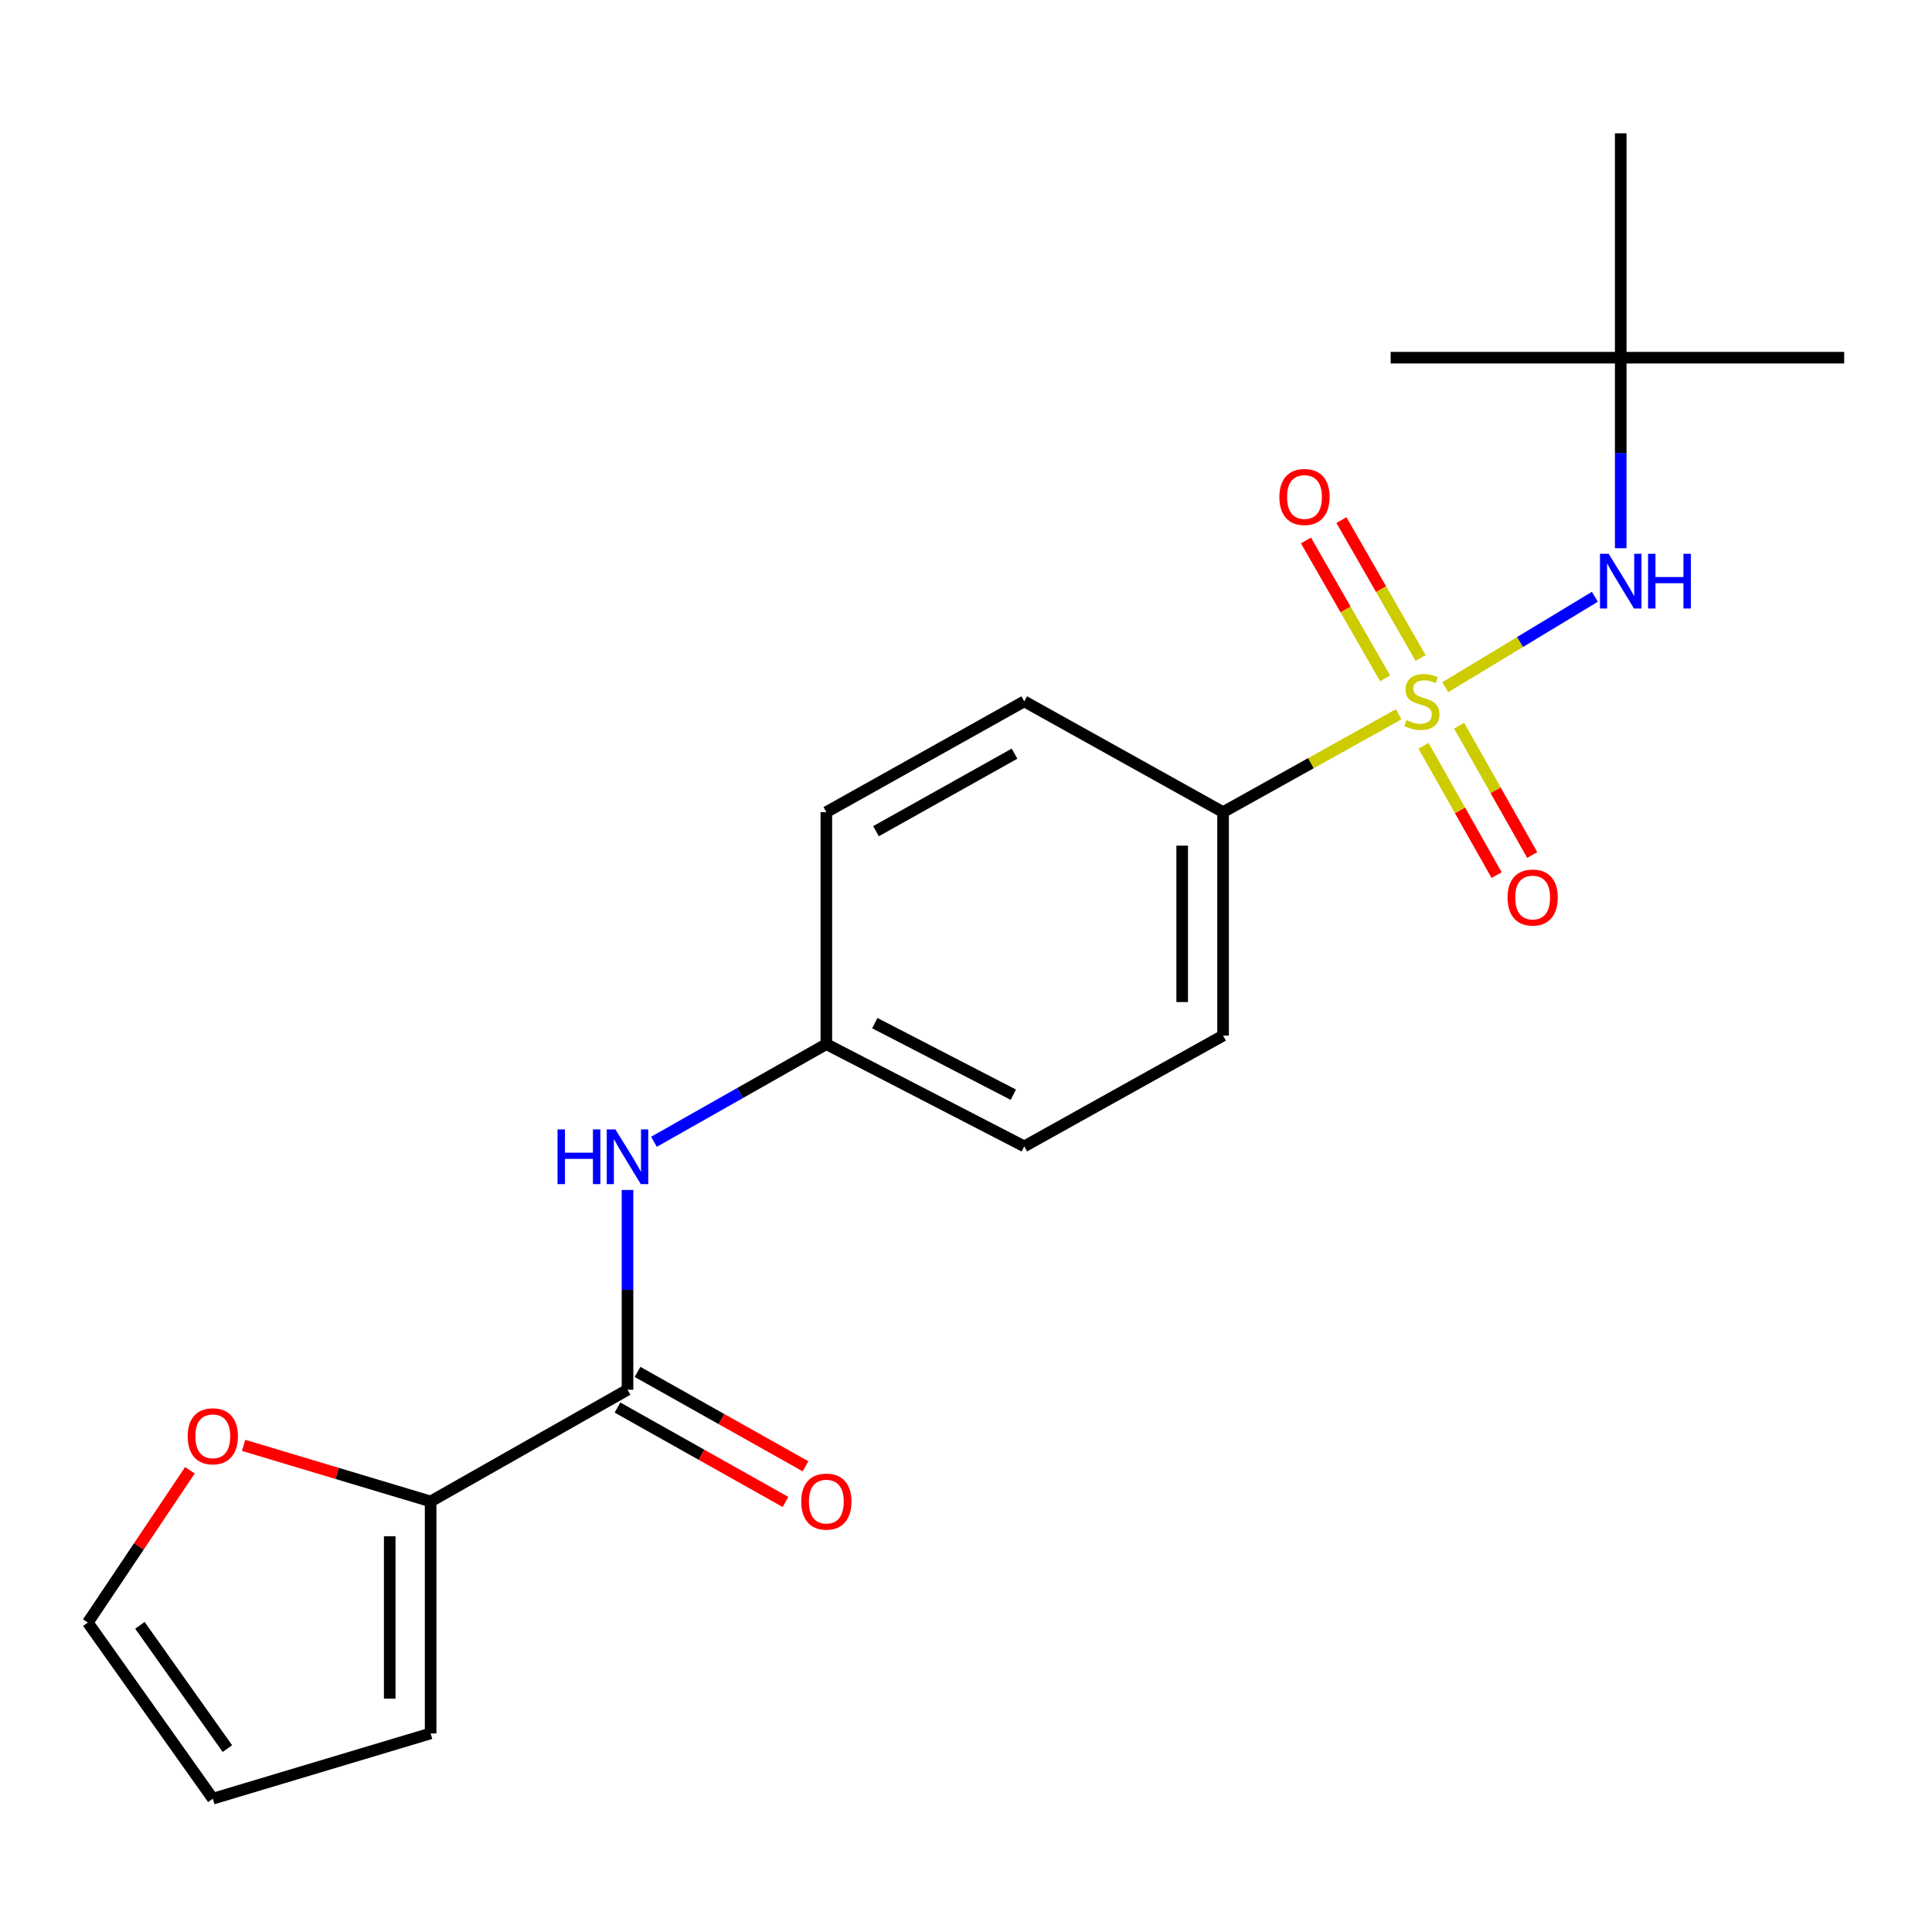 <?xml version='1.0' encoding='iso-8859-1'?>
<svg version='1.1' baseProfile='full'
              xmlns='http://www.w3.org/2000/svg'
                      xmlns:rdkit='http://www.rdkit.org/xml'
                      xmlns:xlink='http://www.w3.org/1999/xlink'
                  xml:space='preserve'
width='1000px' height='1000px' viewBox='0 0 1000 1000'>
<!-- END OF HEADER -->
<rect style='opacity:1.0;fill:#FFFFFF;stroke:none' width='1000' height='1000' x='0' y='0'> </rect>
<path class='bond-1' d='M 748.062,355.712 L 786.777,332.304' style='fill:none;fill-rule:evenodd;stroke:#CCCC00;stroke-width:6px;stroke-linecap:butt;stroke-linejoin:miter;stroke-opacity:1' />
<path class='bond-1' d='M 786.777,332.304 L 825.493,308.896' style='fill:none;fill-rule:evenodd;stroke:#0000FF;stroke-width:6px;stroke-linecap:butt;stroke-linejoin:miter;stroke-opacity:1' />
<path class='bond-3' d='M 723.95,369.719 L 678.507,395.034' style='fill:none;fill-rule:evenodd;stroke:#CCCC00;stroke-width:6px;stroke-linecap:butt;stroke-linejoin:miter;stroke-opacity:1' />
<path class='bond-3' d='M 678.507,395.034 L 633.064,420.35' style='fill:none;fill-rule:evenodd;stroke:#000000;stroke-width:6px;stroke-linecap:butt;stroke-linejoin:miter;stroke-opacity:1' />
<path class='bond-5' d='M 736.815,386.02 L 755.728,419.489' style='fill:none;fill-rule:evenodd;stroke:#CCCC00;stroke-width:6px;stroke-linecap:butt;stroke-linejoin:miter;stroke-opacity:1' />
<path class='bond-5' d='M 755.728,419.489 L 774.641,452.958' style='fill:none;fill-rule:evenodd;stroke:#FF0000;stroke-width:6px;stroke-linecap:butt;stroke-linejoin:miter;stroke-opacity:1' />
<path class='bond-5' d='M 755.244,375.606 L 774.157,409.075' style='fill:none;fill-rule:evenodd;stroke:#CCCC00;stroke-width:6px;stroke-linecap:butt;stroke-linejoin:miter;stroke-opacity:1' />
<path class='bond-5' d='M 774.157,409.075 L 793.07,442.544' style='fill:none;fill-rule:evenodd;stroke:#FF0000;stroke-width:6px;stroke-linecap:butt;stroke-linejoin:miter;stroke-opacity:1' />
<path class='bond-6' d='M 735.296,340.579 L 714.808,304.892' style='fill:none;fill-rule:evenodd;stroke:#CCCC00;stroke-width:6px;stroke-linecap:butt;stroke-linejoin:miter;stroke-opacity:1' />
<path class='bond-6' d='M 714.808,304.892 L 694.32,269.204' style='fill:none;fill-rule:evenodd;stroke:#FF0000;stroke-width:6px;stroke-linecap:butt;stroke-linejoin:miter;stroke-opacity:1' />
<path class='bond-6' d='M 716.938,351.118 L 696.45,315.431' style='fill:none;fill-rule:evenodd;stroke:#CCCC00;stroke-width:6px;stroke-linecap:butt;stroke-linejoin:miter;stroke-opacity:1' />
<path class='bond-6' d='M 696.45,315.431 L 675.962,279.743' style='fill:none;fill-rule:evenodd;stroke:#FF0000;stroke-width:6px;stroke-linecap:butt;stroke-linejoin:miter;stroke-opacity:1' />
<path class='bond-0' d='M 324.8,719.323 L 324.8,667.623' style='fill:none;fill-rule:evenodd;stroke:#000000;stroke-width:6px;stroke-linecap:butt;stroke-linejoin:miter;stroke-opacity:1' />
<path class='bond-0' d='M 324.8,667.623 L 324.8,615.923' style='fill:none;fill-rule:evenodd;stroke:#0000FF;stroke-width:6px;stroke-linecap:butt;stroke-linejoin:miter;stroke-opacity:1' />
<path class='bond-2' d='M 324.8,719.323 L 222.889,777.147' style='fill:none;fill-rule:evenodd;stroke:#000000;stroke-width:6px;stroke-linecap:butt;stroke-linejoin:miter;stroke-opacity:1' />
<path class='bond-9' d='M 319.616,728.55 L 363.096,752.981' style='fill:none;fill-rule:evenodd;stroke:#000000;stroke-width:6px;stroke-linecap:butt;stroke-linejoin:miter;stroke-opacity:1' />
<path class='bond-9' d='M 363.096,752.981 L 406.576,777.411' style='fill:none;fill-rule:evenodd;stroke:#FF0000;stroke-width:6px;stroke-linecap:butt;stroke-linejoin:miter;stroke-opacity:1' />
<path class='bond-9' d='M 329.985,710.096 L 373.465,734.526' style='fill:none;fill-rule:evenodd;stroke:#000000;stroke-width:6px;stroke-linecap:butt;stroke-linejoin:miter;stroke-opacity:1' />
<path class='bond-9' d='M 373.465,734.526 L 416.945,758.957' style='fill:none;fill-rule:evenodd;stroke:#FF0000;stroke-width:6px;stroke-linecap:butt;stroke-linejoin:miter;stroke-opacity:1' />
<path class='bond-10' d='M 838.886,283.747 L 838.886,234.443' style='fill:none;fill-rule:evenodd;stroke:#0000FF;stroke-width:6px;stroke-linecap:butt;stroke-linejoin:miter;stroke-opacity:1' />
<path class='bond-10' d='M 838.886,234.443 L 838.886,185.139' style='fill:none;fill-rule:evenodd;stroke:#000000;stroke-width:6px;stroke-linecap:butt;stroke-linejoin:miter;stroke-opacity:1' />
<path class='bond-7' d='M 222.889,777.147 L 174.489,762.632' style='fill:none;fill-rule:evenodd;stroke:#000000;stroke-width:6px;stroke-linecap:butt;stroke-linejoin:miter;stroke-opacity:1' />
<path class='bond-7' d='M 174.489,762.632 L 126.089,748.118' style='fill:none;fill-rule:evenodd;stroke:#FF0000;stroke-width:6px;stroke-linecap:butt;stroke-linejoin:miter;stroke-opacity:1' />
<path class='bond-8' d='M 222.889,777.147 L 222.889,897.216' style='fill:none;fill-rule:evenodd;stroke:#000000;stroke-width:6px;stroke-linecap:butt;stroke-linejoin:miter;stroke-opacity:1' />
<path class='bond-8' d='M 201.721,795.157 L 201.721,879.205' style='fill:none;fill-rule:evenodd;stroke:#000000;stroke-width:6px;stroke-linecap:butt;stroke-linejoin:miter;stroke-opacity:1' />
<path class='bond-13' d='M 633.064,420.35 L 633.064,536.021' style='fill:none;fill-rule:evenodd;stroke:#000000;stroke-width:6px;stroke-linecap:butt;stroke-linejoin:miter;stroke-opacity:1' />
<path class='bond-13' d='M 611.896,437.701 L 611.896,518.67' style='fill:none;fill-rule:evenodd;stroke:#000000;stroke-width:6px;stroke-linecap:butt;stroke-linejoin:miter;stroke-opacity:1' />
<path class='bond-14' d='M 633.064,420.35 L 530.153,363.02' style='fill:none;fill-rule:evenodd;stroke:#000000;stroke-width:6px;stroke-linecap:butt;stroke-linejoin:miter;stroke-opacity:1' />
<path class='bond-4' d='M 338.497,590.988 L 383.104,565.715' style='fill:none;fill-rule:evenodd;stroke:#0000FF;stroke-width:6px;stroke-linecap:butt;stroke-linejoin:miter;stroke-opacity:1' />
<path class='bond-4' d='M 383.104,565.715 L 427.712,540.442' style='fill:none;fill-rule:evenodd;stroke:#000000;stroke-width:6px;stroke-linecap:butt;stroke-linejoin:miter;stroke-opacity:1' />
<path class='bond-11' d='M 98.304,761.001 L 71.879,800.42' style='fill:none;fill-rule:evenodd;stroke:#FF0000;stroke-width:6px;stroke-linecap:butt;stroke-linejoin:miter;stroke-opacity:1' />
<path class='bond-11' d='M 71.879,800.42 L 45.455,839.839' style='fill:none;fill-rule:evenodd;stroke:#000000;stroke-width:6px;stroke-linecap:butt;stroke-linejoin:miter;stroke-opacity:1' />
<path class='bond-12' d='M 222.889,897.216 L 110.146,931.002' style='fill:none;fill-rule:evenodd;stroke:#000000;stroke-width:6px;stroke-linecap:butt;stroke-linejoin:miter;stroke-opacity:1' />
<path class='bond-18' d='M 838.886,185.139 L 838.886,68.998' style='fill:none;fill-rule:evenodd;stroke:#000000;stroke-width:6px;stroke-linecap:butt;stroke-linejoin:miter;stroke-opacity:1' />
<path class='bond-19' d='M 838.886,185.139 L 719.805,185.139' style='fill:none;fill-rule:evenodd;stroke:#000000;stroke-width:6px;stroke-linecap:butt;stroke-linejoin:miter;stroke-opacity:1' />
<path class='bond-20' d='M 838.886,185.139 L 954.545,185.139' style='fill:none;fill-rule:evenodd;stroke:#000000;stroke-width:6px;stroke-linecap:butt;stroke-linejoin:miter;stroke-opacity:1' />
<path class='bond-22' d='M 45.455,839.839 L 110.146,931.002' style='fill:none;fill-rule:evenodd;stroke:#000000;stroke-width:6px;stroke-linecap:butt;stroke-linejoin:miter;stroke-opacity:1' />
<path class='bond-22' d='M 72.421,841.263 L 117.705,905.077' style='fill:none;fill-rule:evenodd;stroke:#000000;stroke-width:6px;stroke-linecap:butt;stroke-linejoin:miter;stroke-opacity:1' />
<path class='bond-17' d='M 633.064,536.021 L 530.153,593.362' style='fill:none;fill-rule:evenodd;stroke:#000000;stroke-width:6px;stroke-linecap:butt;stroke-linejoin:miter;stroke-opacity:1' />
<path class='bond-16' d='M 530.153,363.02 L 427.712,420.35' style='fill:none;fill-rule:evenodd;stroke:#000000;stroke-width:6px;stroke-linecap:butt;stroke-linejoin:miter;stroke-opacity:1' />
<path class='bond-16' d='M 525.124,390.092 L 453.415,430.222' style='fill:none;fill-rule:evenodd;stroke:#000000;stroke-width:6px;stroke-linecap:butt;stroke-linejoin:miter;stroke-opacity:1' />
<path class='bond-15' d='M 427.712,540.442 L 427.712,420.35' style='fill:none;fill-rule:evenodd;stroke:#000000;stroke-width:6px;stroke-linecap:butt;stroke-linejoin:miter;stroke-opacity:1' />
<path class='bond-21' d='M 427.712,540.442 L 530.153,593.362' style='fill:none;fill-rule:evenodd;stroke:#000000;stroke-width:6px;stroke-linecap:butt;stroke-linejoin:miter;stroke-opacity:1' />
<path class='bond-21' d='M 452.793,529.574 L 524.502,566.618' style='fill:none;fill-rule:evenodd;stroke:#000000;stroke-width:6px;stroke-linecap:butt;stroke-linejoin:miter;stroke-opacity:1' />
<path  class='atom-0' d='M 727.975 372.74
Q 728.295 372.86, 729.615 373.42
Q 730.935 373.98, 732.375 374.34
Q 733.855 374.66, 735.295 374.66
Q 737.975 374.66, 739.535 373.38
Q 741.095 372.06, 741.095 369.78
Q 741.095 368.22, 740.295 367.26
Q 739.535 366.3, 738.335 365.78
Q 737.135 365.26, 735.135 364.66
Q 732.615 363.9, 731.095 363.18
Q 729.615 362.46, 728.535 360.94
Q 727.495 359.42, 727.495 356.86
Q 727.495 353.3, 729.895 351.1
Q 732.335 348.9, 737.135 348.9
Q 740.415 348.9, 744.135 350.46
L 743.215 353.54
Q 739.815 352.14, 737.255 352.14
Q 734.495 352.14, 732.975 353.3
Q 731.455 354.42, 731.495 356.38
Q 731.495 357.9, 732.255 358.82
Q 733.055 359.74, 734.175 360.26
Q 735.335 360.78, 737.255 361.38
Q 739.815 362.18, 741.335 362.98
Q 742.855 363.78, 743.935 365.42
Q 745.055 367.02, 745.055 369.78
Q 745.055 373.7, 742.415 375.82
Q 739.815 377.9, 735.455 377.9
Q 732.935 377.9, 731.015 377.34
Q 729.135 376.82, 726.895 375.9
L 727.975 372.74
' fill='#CCCC00'/>
<path  class='atom-2' d='M 832.626 286.638
L 841.906 301.638
Q 842.826 303.118, 844.306 305.798
Q 845.786 308.478, 845.866 308.638
L 845.866 286.638
L 849.626 286.638
L 849.626 314.958
L 845.746 314.958
L 835.786 298.558
Q 834.626 296.638, 833.386 294.438
Q 832.186 292.238, 831.826 291.558
L 831.826 314.958
L 828.146 314.958
L 828.146 286.638
L 832.626 286.638
' fill='#0000FF'/>
<path  class='atom-2' d='M 853.026 286.638
L 856.866 286.638
L 856.866 298.678
L 871.346 298.678
L 871.346 286.638
L 875.186 286.638
L 875.186 314.958
L 871.346 314.958
L 871.346 301.878
L 856.866 301.878
L 856.866 314.958
L 853.026 314.958
L 853.026 286.638
' fill='#0000FF'/>
<path  class='atom-5' d='M 288.58 584.588
L 292.42 584.588
L 292.42 596.628
L 306.9 596.628
L 306.9 584.588
L 310.74 584.588
L 310.74 612.908
L 306.9 612.908
L 306.9 599.828
L 292.42 599.828
L 292.42 612.908
L 288.58 612.908
L 288.58 584.588
' fill='#0000FF'/>
<path  class='atom-5' d='M 318.54 584.588
L 327.82 599.588
Q 328.74 601.068, 330.22 603.748
Q 331.7 606.428, 331.78 606.588
L 331.78 584.588
L 335.54 584.588
L 335.54 612.908
L 331.66 612.908
L 321.7 596.508
Q 320.54 594.588, 319.3 592.388
Q 318.1 590.188, 317.74 589.508
L 317.74 612.908
L 314.06 612.908
L 314.06 584.588
L 318.54 584.588
' fill='#0000FF'/>
<path  class='atom-6' d='M 780.305 464.553
Q 780.305 457.753, 783.665 453.953
Q 787.025 450.153, 793.305 450.153
Q 799.585 450.153, 802.945 453.953
Q 806.305 457.753, 806.305 464.553
Q 806.305 471.433, 802.905 475.353
Q 799.505 479.233, 793.305 479.233
Q 787.065 479.233, 783.665 475.353
Q 780.305 471.473, 780.305 464.553
M 793.305 476.033
Q 797.625 476.033, 799.945 473.153
Q 802.305 470.233, 802.305 464.553
Q 802.305 458.993, 799.945 456.193
Q 797.625 453.353, 793.305 453.353
Q 788.985 453.353, 786.625 456.153
Q 784.305 458.953, 784.305 464.553
Q 784.305 470.273, 786.625 473.153
Q 788.985 476.033, 793.305 476.033
' fill='#FF0000'/>
<path  class='atom-7' d='M 662.2 257.237
Q 662.2 250.437, 665.56 246.637
Q 668.92 242.837, 675.2 242.837
Q 681.48 242.837, 684.84 246.637
Q 688.2 250.437, 688.2 257.237
Q 688.2 264.117, 684.8 268.037
Q 681.4 271.917, 675.2 271.917
Q 668.96 271.917, 665.56 268.037
Q 662.2 264.157, 662.2 257.237
M 675.2 268.717
Q 679.52 268.717, 681.84 265.837
Q 684.2 262.917, 684.2 257.237
Q 684.2 251.677, 681.84 248.877
Q 679.52 246.037, 675.2 246.037
Q 670.88 246.037, 668.52 248.837
Q 666.2 251.637, 666.2 257.237
Q 666.2 262.957, 668.52 265.837
Q 670.88 268.717, 675.2 268.717
' fill='#FF0000'/>
<path  class='atom-8' d='M 97.146 743.417
Q 97.146 736.617, 100.506 732.817
Q 103.866 729.017, 110.146 729.017
Q 116.426 729.017, 119.786 732.817
Q 123.146 736.617, 123.146 743.417
Q 123.146 750.297, 119.746 754.217
Q 116.346 758.097, 110.146 758.097
Q 103.906 758.097, 100.506 754.217
Q 97.146 750.337, 97.146 743.417
M 110.146 754.897
Q 114.466 754.897, 116.786 752.017
Q 119.146 749.097, 119.146 743.417
Q 119.146 737.857, 116.786 735.057
Q 114.466 732.217, 110.146 732.217
Q 105.826 732.217, 103.466 735.017
Q 101.146 737.817, 101.146 743.417
Q 101.146 749.137, 103.466 752.017
Q 105.826 754.897, 110.146 754.897
' fill='#FF0000'/>
<path  class='atom-10' d='M 414.712 777.227
Q 414.712 770.427, 418.072 766.627
Q 421.432 762.827, 427.712 762.827
Q 433.992 762.827, 437.352 766.627
Q 440.712 770.427, 440.712 777.227
Q 440.712 784.107, 437.312 788.027
Q 433.912 791.907, 427.712 791.907
Q 421.472 791.907, 418.072 788.027
Q 414.712 784.147, 414.712 777.227
M 427.712 788.707
Q 432.032 788.707, 434.352 785.827
Q 436.712 782.907, 436.712 777.227
Q 436.712 771.667, 434.352 768.867
Q 432.032 766.027, 427.712 766.027
Q 423.392 766.027, 421.032 768.827
Q 418.712 771.627, 418.712 777.227
Q 418.712 782.947, 421.032 785.827
Q 423.392 788.707, 427.712 788.707
' fill='#FF0000'/>
</svg>
